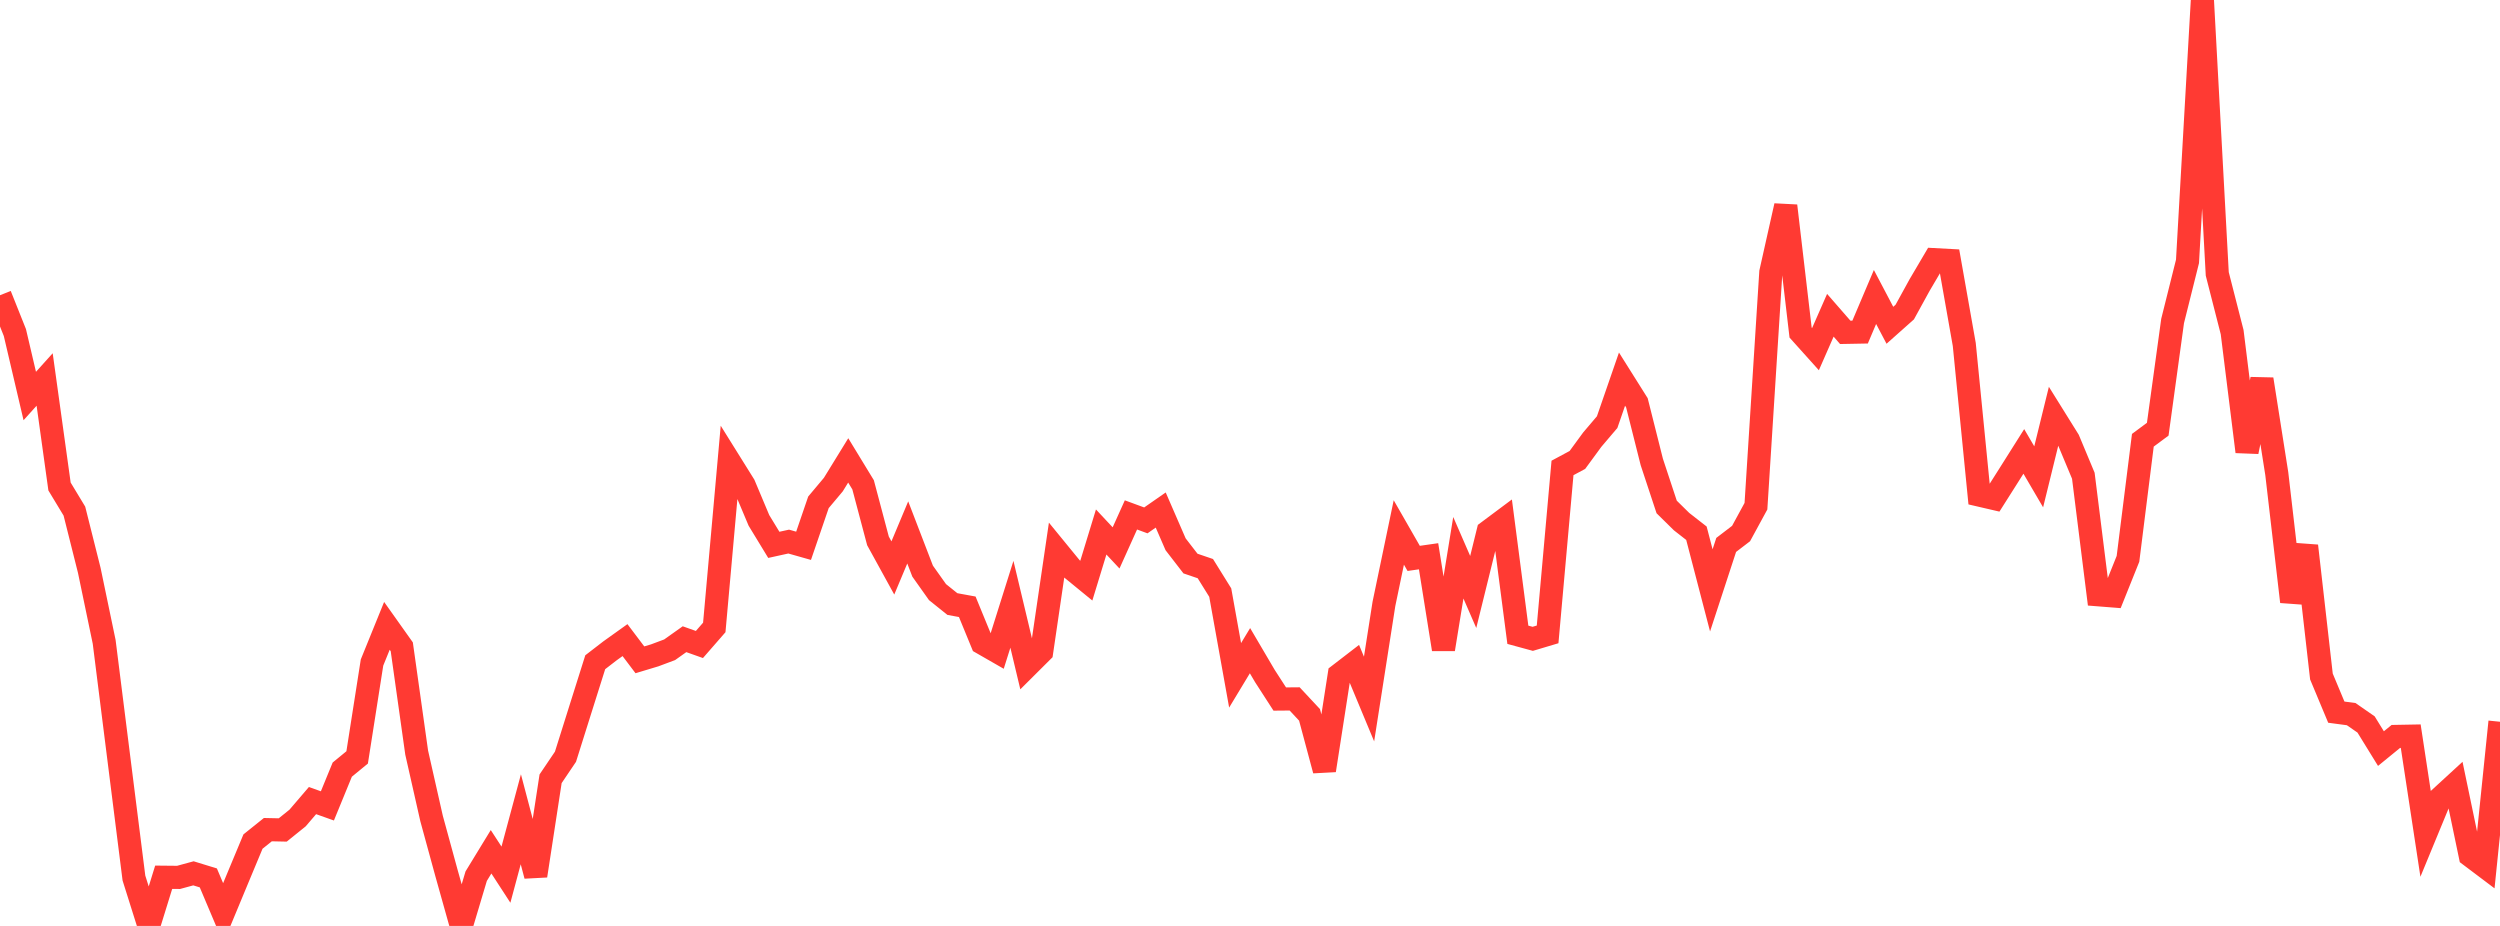 <?xml version="1.0" standalone="no"?>
<!DOCTYPE svg PUBLIC "-//W3C//DTD SVG 1.1//EN" "http://www.w3.org/Graphics/SVG/1.1/DTD/svg11.dtd">

<svg width="135" height="50" viewBox="0 0 135 50" preserveAspectRatio="none" 
  xmlns="http://www.w3.org/2000/svg"
  xmlns:xlink="http://www.w3.org/1999/xlink">


<polyline points="0.0, 15.943 0.804, 17.959 1.607, 21.385 2.411, 20.492 3.214, 26.271 4.018, 27.601 4.821, 30.8 5.625, 34.659 6.429, 41.046 7.232, 47.413 8.036, 49.966 8.839, 47.371 9.643, 47.379 10.446, 47.16 11.25, 47.407 12.054, 49.308 12.857, 47.374 13.661, 45.445 14.464, 44.801 15.268, 44.818 16.071, 44.171 16.875, 43.232 17.679, 43.518 18.482, 41.56 19.286, 40.9 20.089, 35.776 20.893, 33.796 21.696, 34.927 22.5, 40.639 23.304, 44.195 24.107, 47.133 24.911, 50.0 25.714, 47.313 26.518, 45.996 27.321, 47.232 28.125, 44.241 28.929, 47.29 29.732, 42.054 30.536, 40.863 31.339, 38.31 32.143, 35.76 32.946, 35.141 33.75, 34.566 34.554, 35.63 35.357, 35.388 36.161, 35.087 36.964, 34.517 37.768, 34.803 38.571, 33.882 39.375, 24.902 40.179, 26.191 40.982, 28.101 41.786, 29.422 42.589, 29.245 43.393, 29.473 44.196, 27.126 45.0, 26.168 45.804, 24.861 46.607, 26.179 47.411, 29.209 48.214, 30.67 49.018, 28.751 49.821, 30.84 50.625, 31.974 51.429, 32.619 52.232, 32.766 53.036, 34.724 53.839, 35.185 54.643, 32.631 55.446, 35.994 56.25, 35.193 57.054, 29.715 57.857, 30.697 58.661, 31.355 59.464, 28.727 60.268, 29.587 61.071, 27.805 61.875, 28.101 62.679, 27.542 63.482, 29.391 64.286, 30.432 65.089, 30.706 65.893, 32 66.696, 36.468 67.5, 35.137 68.304, 36.505 69.107, 37.748 69.911, 37.741 70.714, 38.602 71.518, 41.6 72.321, 36.436 73.125, 35.817 73.929, 37.748 74.732, 32.611 75.536, 28.752 76.339, 30.153 77.143, 30.038 77.946, 35.062 78.75, 30.118 79.554, 31.967 80.357, 28.711 81.161, 28.111 81.964, 34.278 82.768, 34.497 83.571, 34.257 84.375, 25.269 85.179, 24.837 85.982, 23.741 86.786, 22.795 87.589, 20.473 88.393, 21.751 89.196, 24.943 90.0, 27.376 90.804, 28.167 91.607, 28.794 92.411, 31.88 93.214, 29.426 94.018, 28.811 94.821, 27.335 95.625, 14.699 96.429, 11.114 97.232, 17.959 98.036, 18.854 98.839, 17.024 99.643, 17.947 100.446, 17.932 101.25, 16.037 102.054, 17.565 102.857, 16.851 103.661, 15.387 104.464, 14.023 105.268, 14.066 106.071, 18.604 106.875, 26.731 107.679, 26.918 108.482, 25.651 109.286, 24.376 110.089, 25.749 110.893, 22.476 111.696, 23.765 112.5, 25.69 113.304, 32.117 114.107, 32.18 114.911, 30.177 115.714, 23.774 116.518, 23.177 117.321, 17.332 118.125, 14.115 118.929, 0.0 119.732, 14.79 120.536, 17.936 121.339, 24.391 122.143, 20.479 122.946, 25.577 123.75, 32.492 124.554, 29.477 125.357, 36.531 126.161, 38.456 126.964, 38.563 127.768, 39.121 128.571, 40.424 129.375, 39.768 130.179, 39.753 130.982, 45.028 131.786, 43.079 132.589, 42.342 133.393, 46.2 134.196, 46.805 135.0, 38.975" fill="none" stroke="#ff3a33" stroke-width="1.25"/>

</svg>